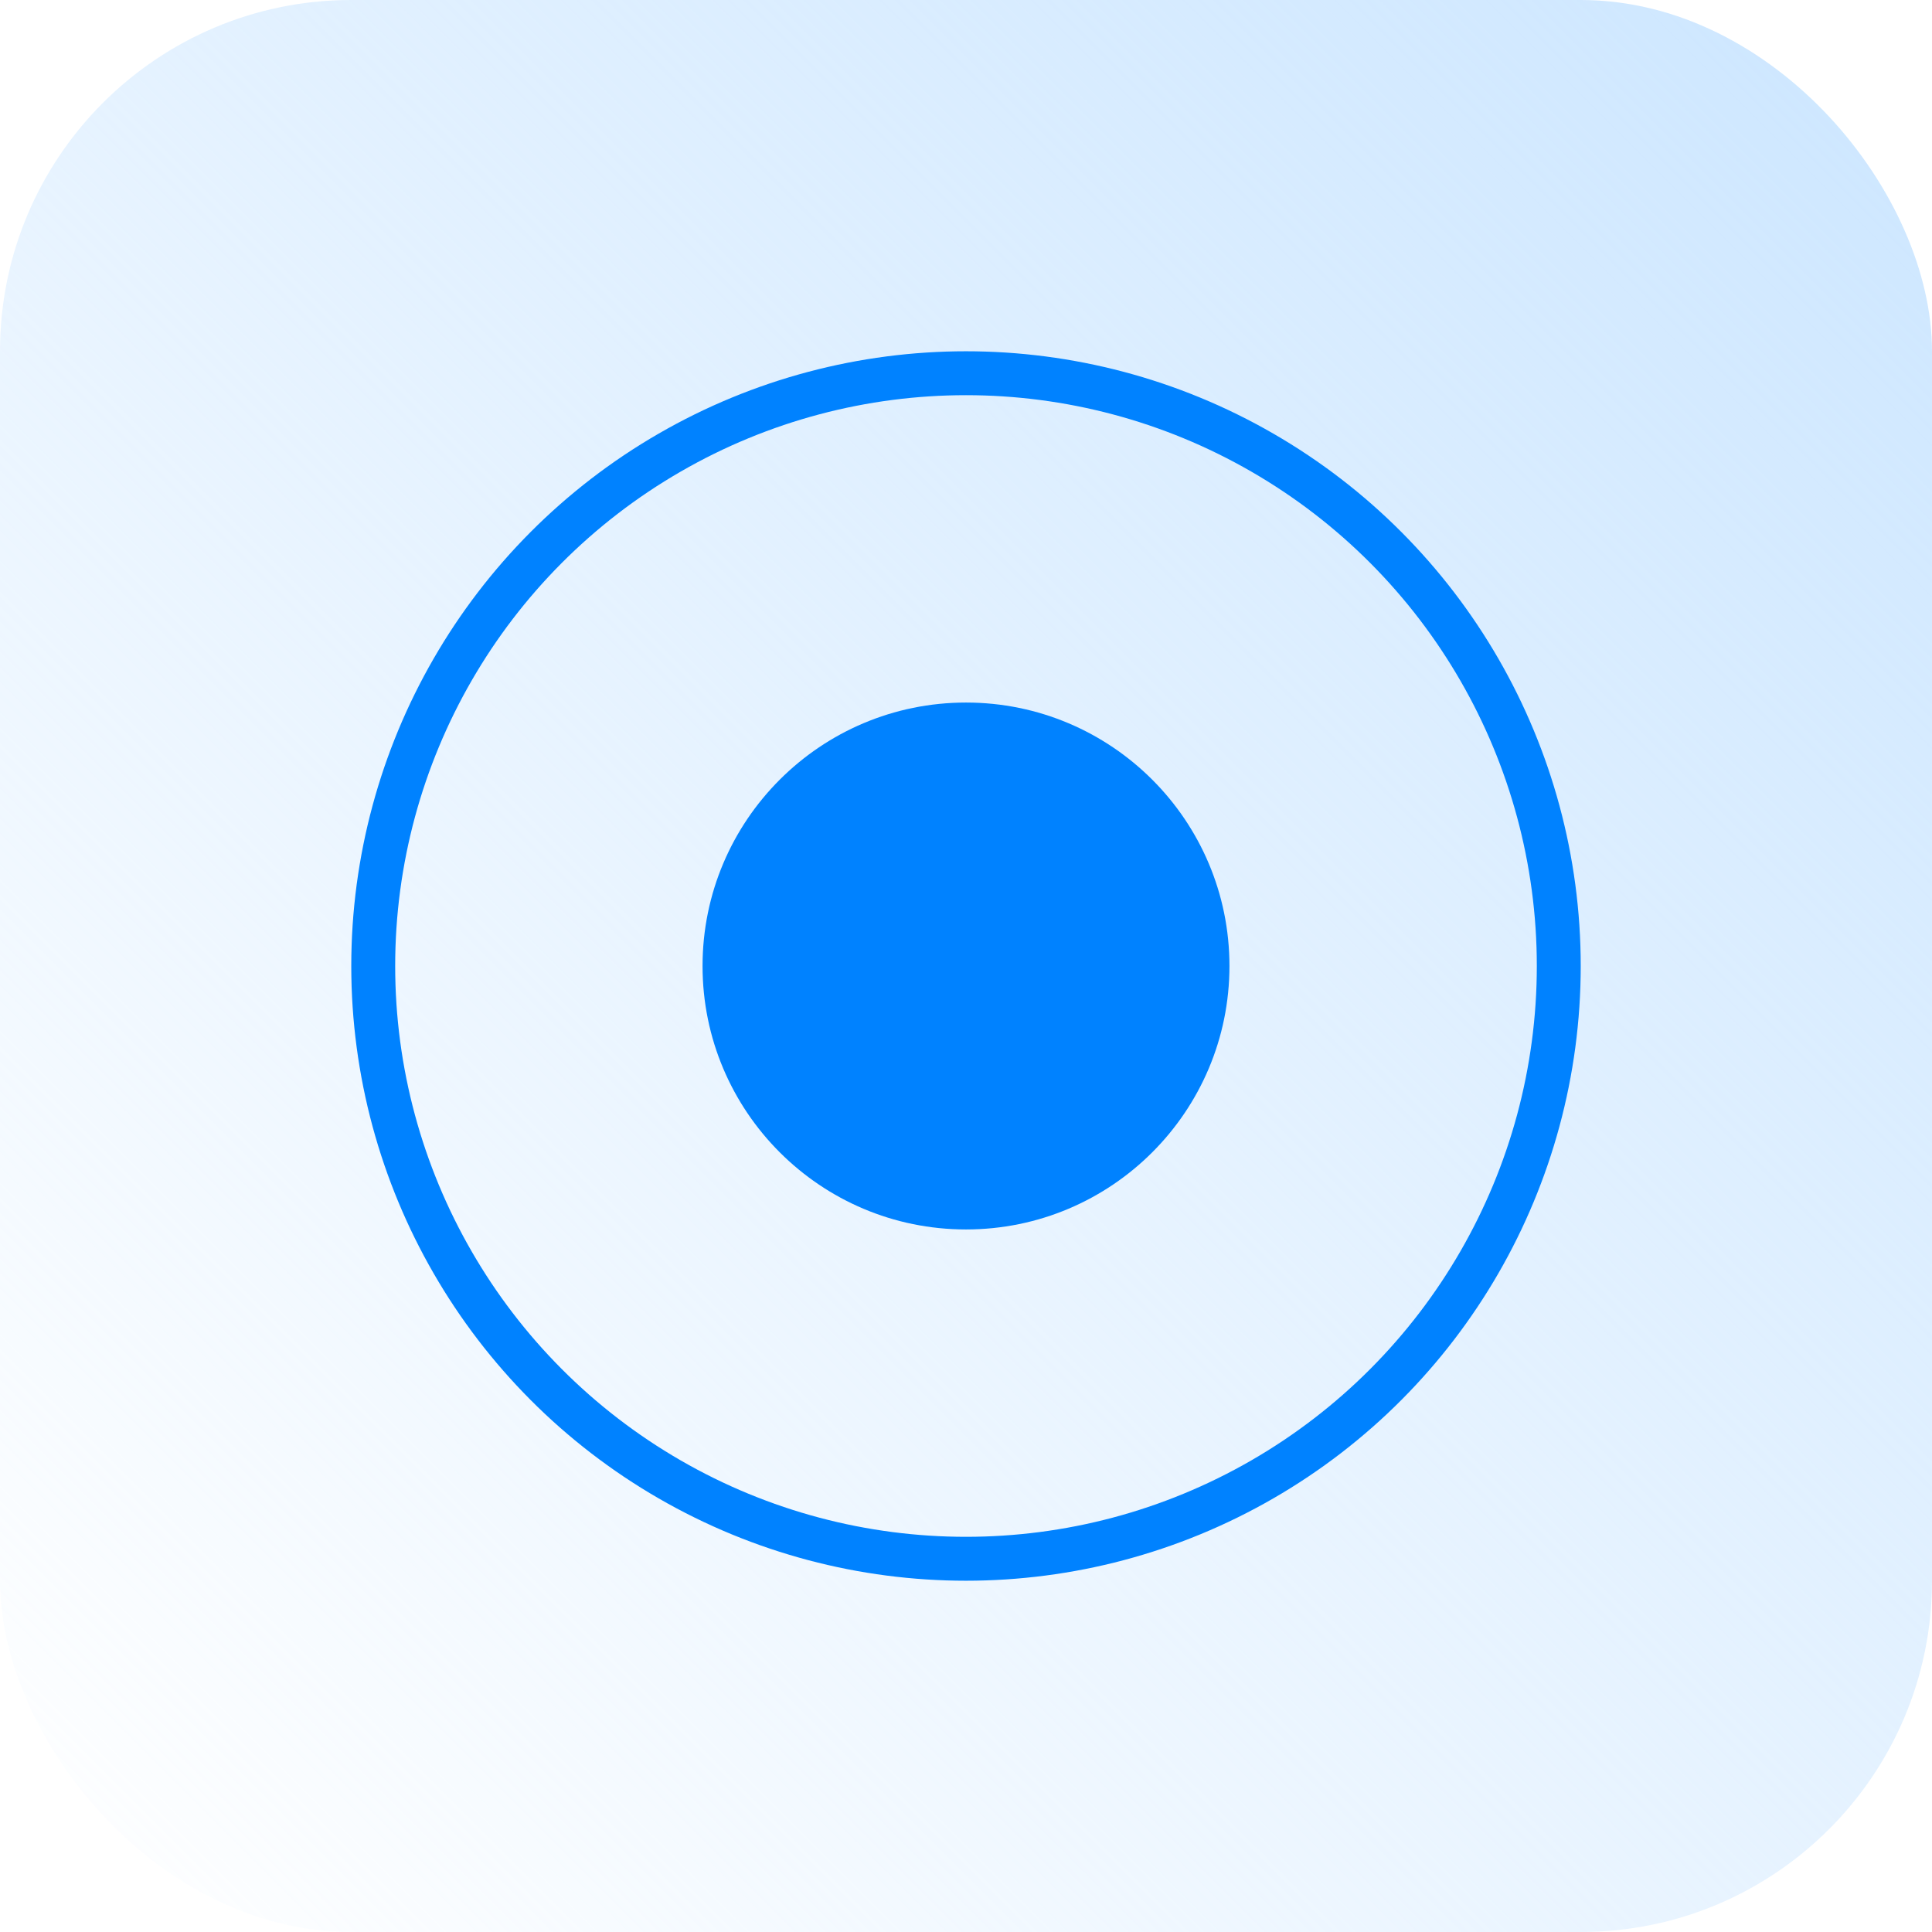 <svg width="44" height="44" viewBox="0 0 44 44" fill="none" xmlns="http://www.w3.org/2000/svg">
<rect width="44" height="44" rx="8" fill="url(#paint0_linear_5957_11287)"/>
<circle cx="22" cy="22" r="13.5" stroke="#0082FF"/>
<circle cx="22" cy="22" r="6" fill="#0082FF"/>
<defs>
<linearGradient id="paint0_linear_5957_11287" x1="44" y1="-2.6226e-06" x2="2.6226e-06" y2="44" gradientUnits="userSpaceOnUse">
<stop stop-color="#CCE6FF"/>
<stop offset="1" stop-color="#CCE6FF" stop-opacity="0"/>
</linearGradient>
</defs>
</svg>

